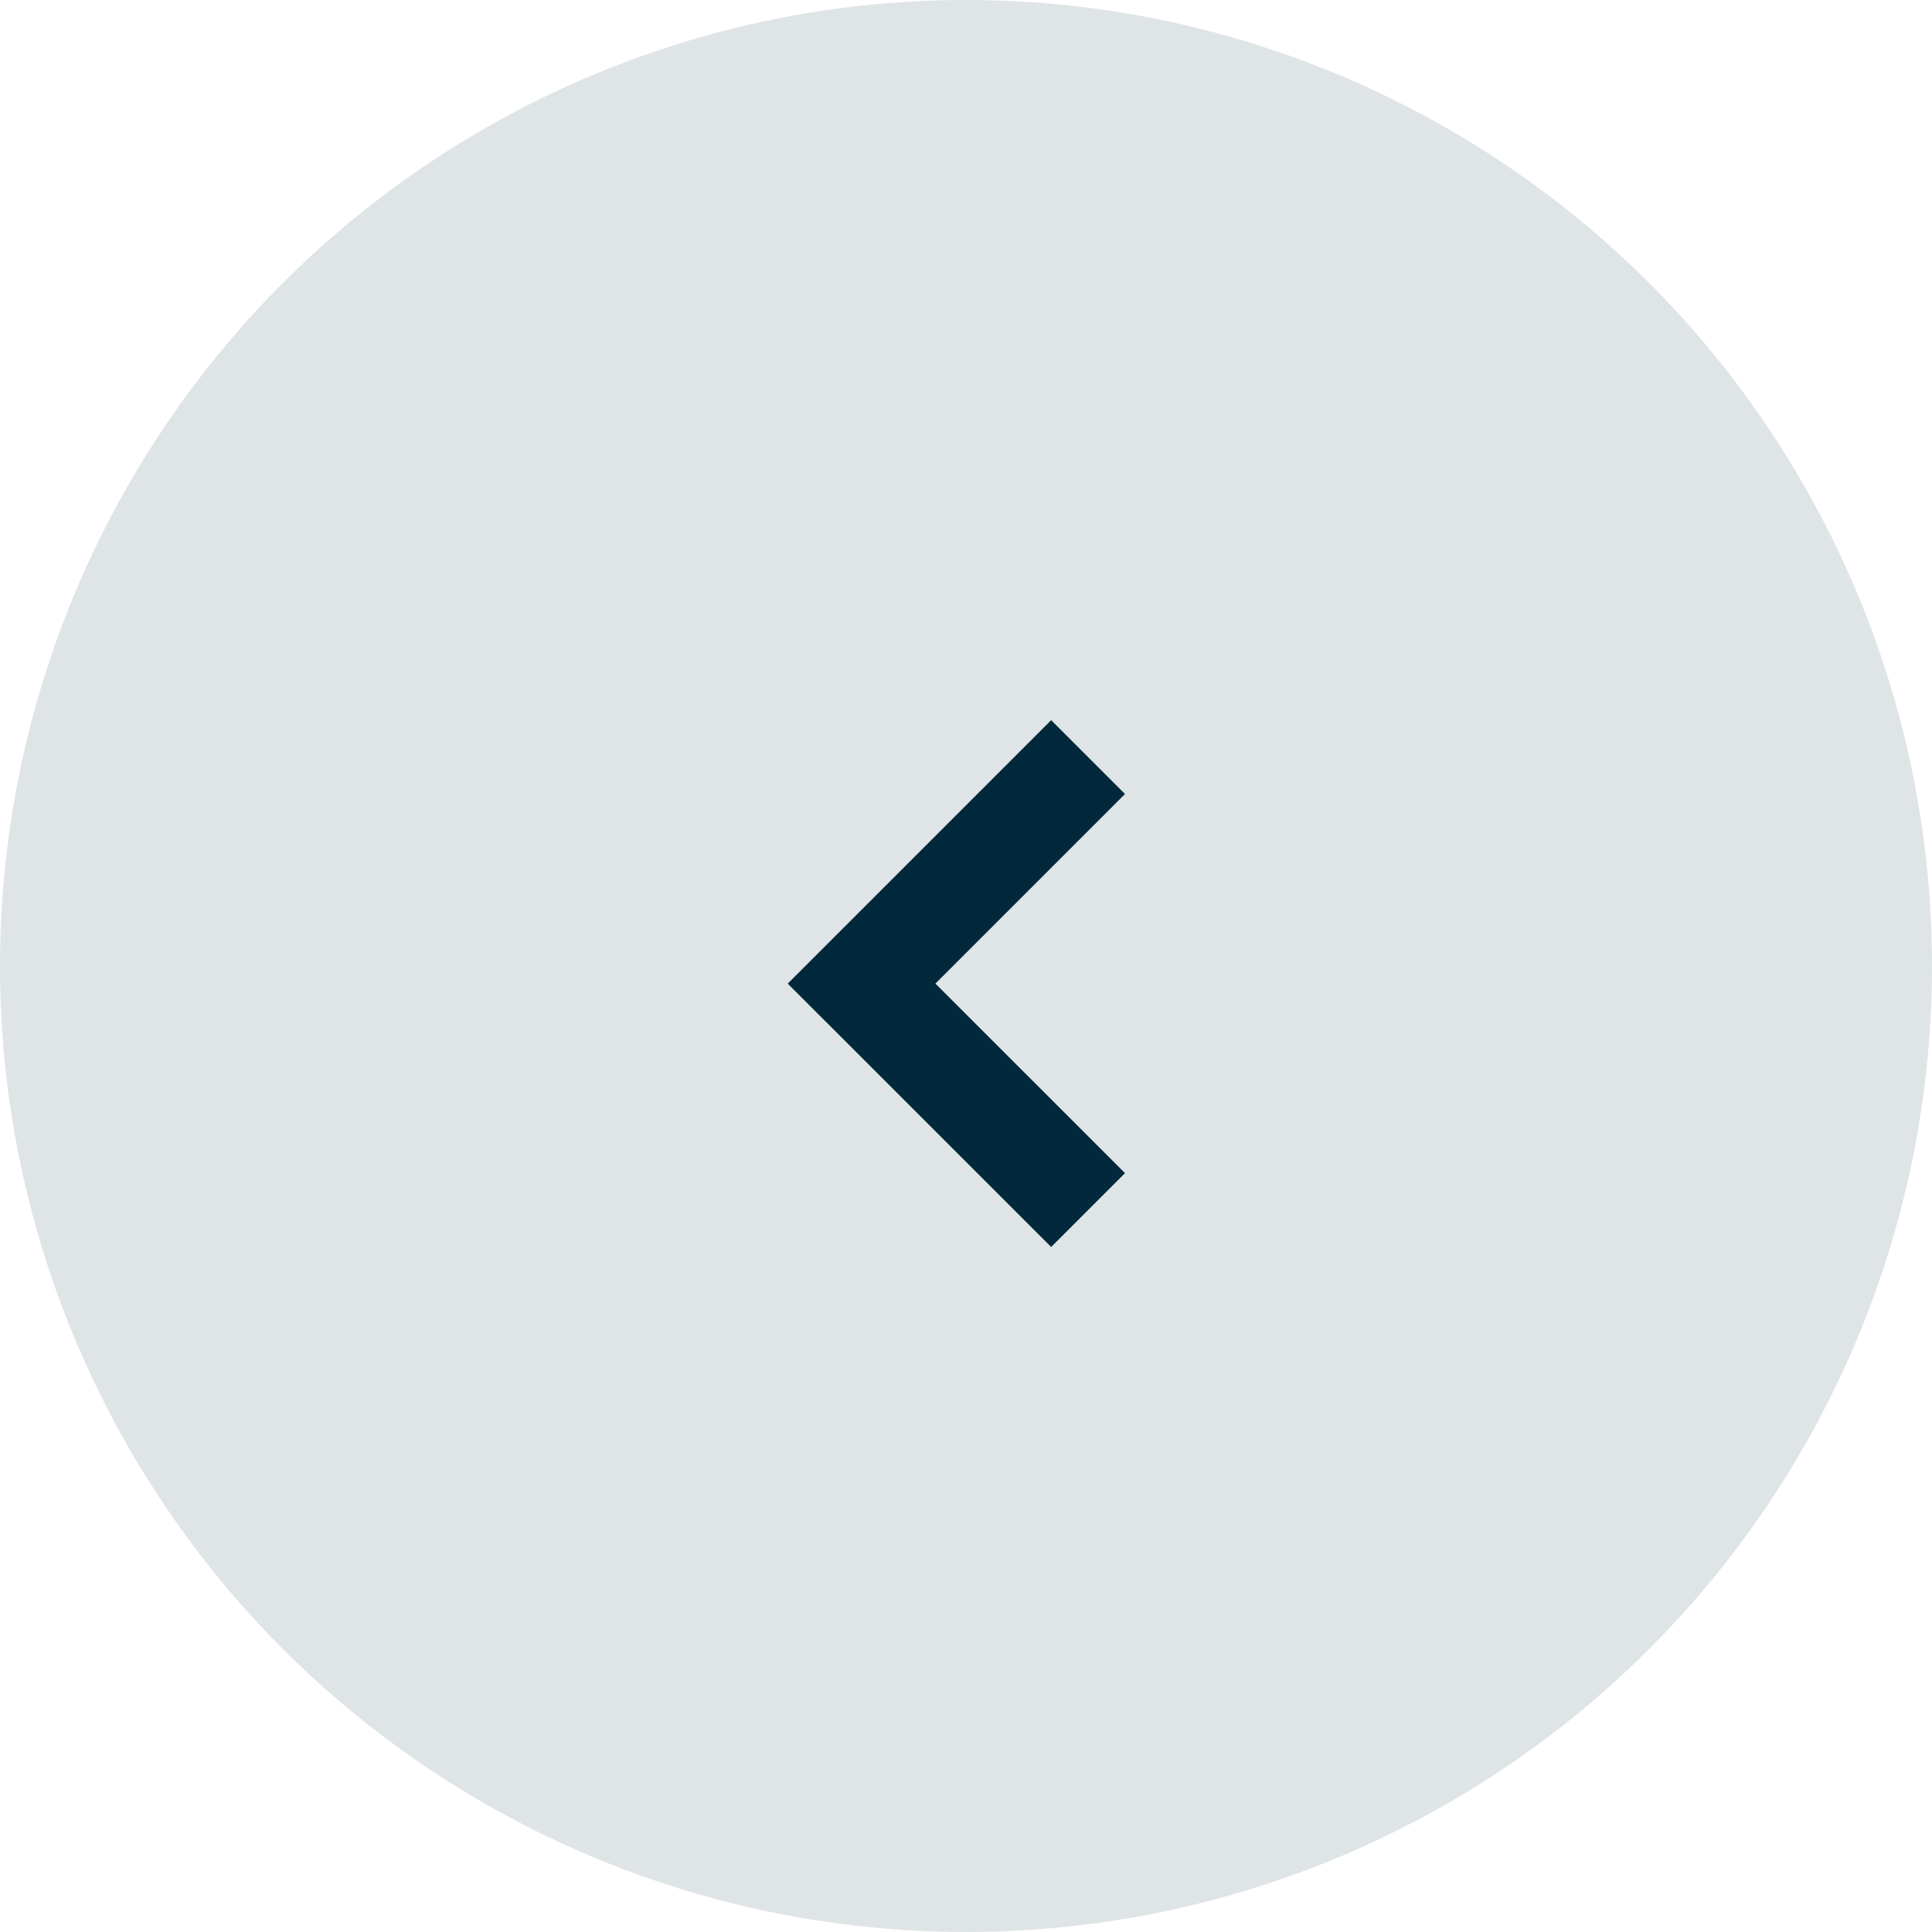 <svg xmlns="http://www.w3.org/2000/svg" width="37" height="37" viewBox="0 0 37 37">
  <g id="Group_365" data-name="Group 365" transform="translate(-277 -2148)">
    <circle id="Ellipse_5" data-name="Ellipse 5" cx="18.5" cy="18.5" r="18.5" transform="translate(277 2148)" fill="#dfe4e6"/>
    <path id="Path_37" data-name="Path 37" d="M293.663,2161l-4.338,4.338,4.338,4.337" transform="translate(4.175 1.499)" fill="none" stroke="#01293b" stroke-width="2"/>
  </g>
</svg>
